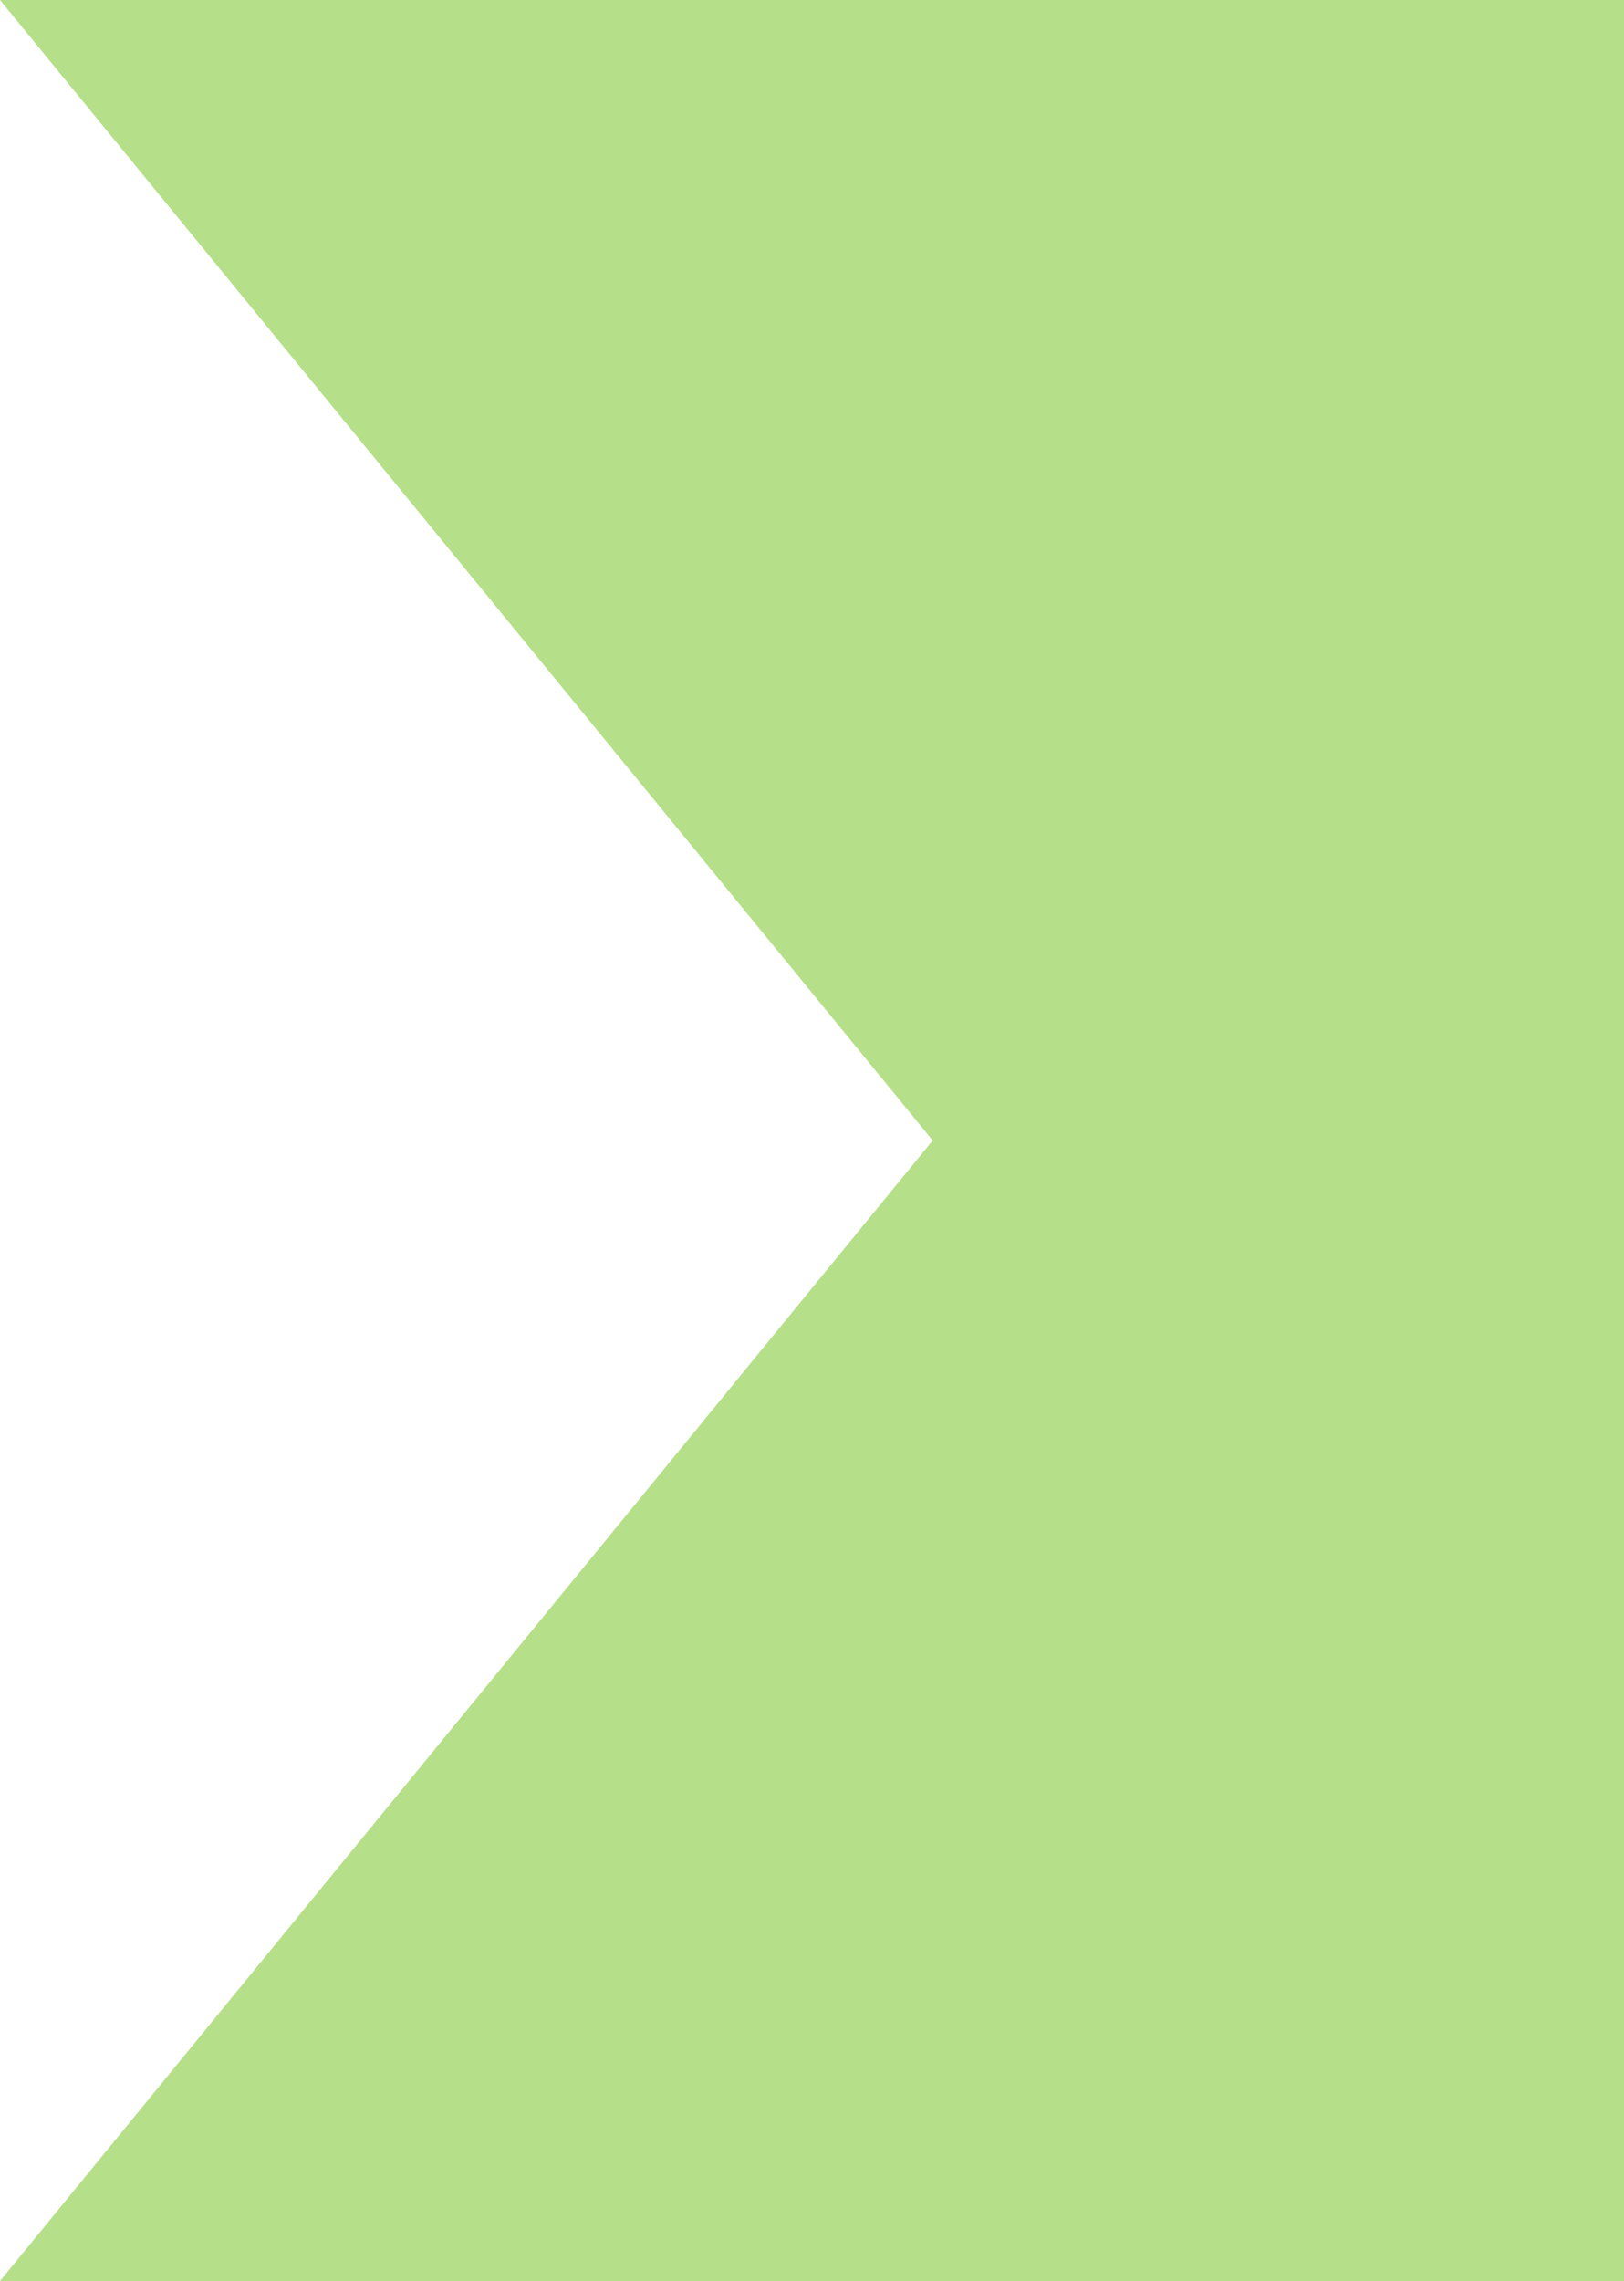 <?xml version="1.0" encoding="utf-8"?>
<svg xmlns="http://www.w3.org/2000/svg" fill="none" height="100%" overflow="visible" preserveAspectRatio="none" style="display: block;" viewBox="0 0 136 191" width="100%">
<path d="M132 4V187H8.439L81.205 98.032L83.276 95.5L81.205 92.968L8.439 4H132Z" fill="#B6DF89" id="Vector 127" stroke="#B6DF89" stroke-width="8"/>
</svg>